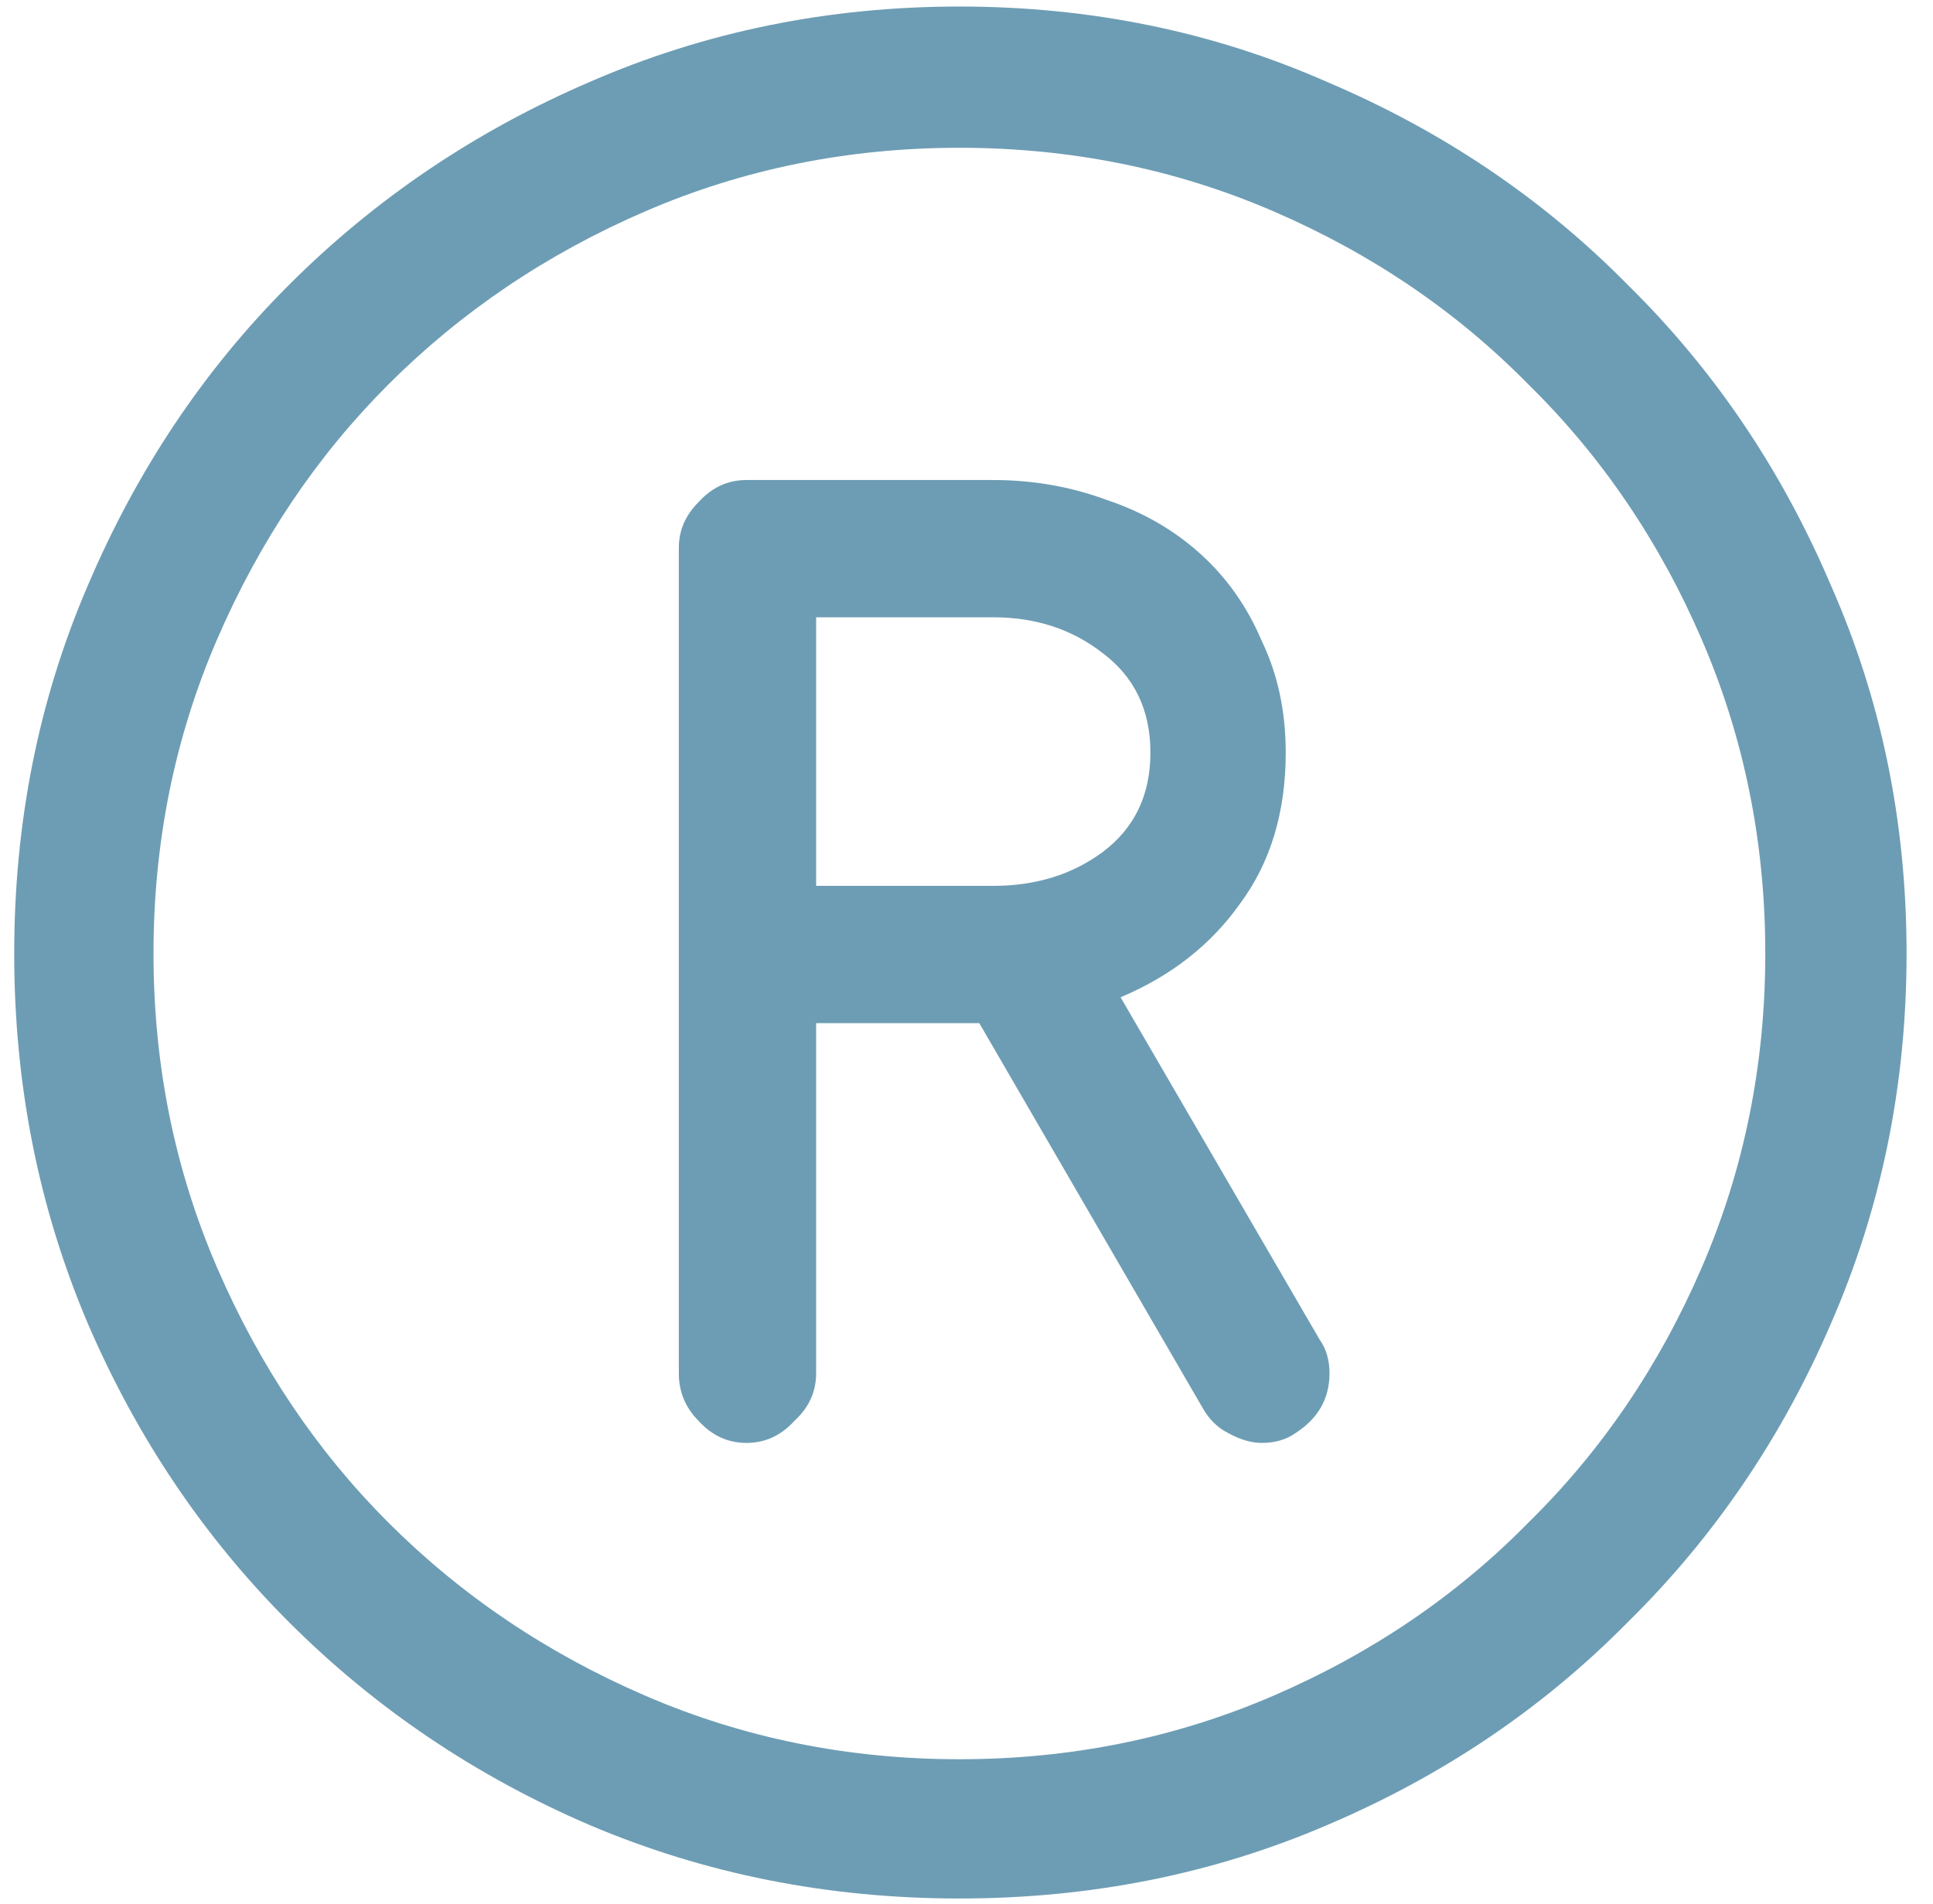 <svg width="68" height="67" viewBox="0 0 68 67" fill="none" xmlns="http://www.w3.org/2000/svg">
<path d="M0.5 33.55C0.5 28.93 1.363 24.613 3.09 20.6C4.817 16.54 7.173 13.017 10.16 10.03C13.193 6.997 16.717 4.617 20.73 2.89C24.79 1.117 29.13 0.23 33.75 0.23C38.37 0.23 42.687 1.117 46.7 2.89C50.76 4.617 54.283 6.997 57.27 10.03C60.303 13.017 62.683 16.54 64.41 20.6C66.183 24.613 67.07 28.93 67.07 33.55C67.07 38.17 66.183 42.51 64.41 46.57C62.683 50.583 60.303 54.083 57.27 57.07C54.283 60.103 50.76 62.483 46.7 64.21C42.687 65.937 38.37 66.8 33.75 66.8C29.13 66.8 24.79 65.937 20.73 64.21C16.717 62.483 13.193 60.103 10.16 57.07C7.173 54.083 4.817 50.583 3.09 46.57C1.363 42.51 0.5 38.17 0.5 33.55ZM5.4 33.55C5.4 37.47 6.147 41.157 7.64 44.61C9.133 48.063 11.14 51.05 13.66 53.57C16.227 56.137 19.237 58.167 22.69 59.66C26.143 61.153 29.83 61.9 33.75 61.9C37.67 61.9 41.357 61.153 44.81 59.66C48.263 58.167 51.25 56.137 53.77 53.57C56.337 51.05 58.367 48.063 59.86 44.61C61.353 41.157 62.1 37.47 62.1 33.55C62.1 29.63 61.353 25.943 59.86 22.49C58.367 19.037 56.337 16.05 53.77 13.53C51.25 10.963 48.263 8.933 44.81 7.44C41.357 5.947 37.67 5.2 33.75 5.2C29.83 5.2 26.143 5.947 22.69 7.44C19.237 8.933 16.227 10.963 13.66 13.53C11.14 16.05 9.133 19.037 7.64 22.49C6.147 25.943 5.4 29.63 5.4 33.55ZM45.23 26.48C45.23 28.58 44.693 30.353 43.62 31.8C42.593 33.247 41.193 34.343 39.42 35.09L46.42 47.13C46.653 47.457 46.77 47.853 46.77 48.32C46.77 49.207 46.373 49.907 45.58 50.42C45.253 50.653 44.857 50.77 44.39 50.77C44.017 50.77 43.62 50.653 43.2 50.42C42.827 50.233 42.523 49.93 42.29 49.51L34.45 36H28.71V48.32C28.71 48.973 28.453 49.533 27.94 50C27.473 50.513 26.913 50.77 26.26 50.77C25.607 50.77 25.047 50.513 24.58 50C24.113 49.533 23.88 48.973 23.88 48.32V19.27C23.88 18.663 24.113 18.127 24.58 17.66C25.047 17.147 25.607 16.89 26.26 16.89H34.94C36.34 16.89 37.67 17.123 38.93 17.59C40.19 18.01 41.287 18.64 42.22 19.48C43.153 20.32 43.877 21.347 44.39 22.56C44.95 23.727 45.23 25.033 45.23 26.48ZM34.94 31.17C36.433 31.17 37.717 30.773 38.79 29.98C39.91 29.14 40.47 27.973 40.47 26.48C40.47 24.987 39.91 23.82 38.79 22.98C37.717 22.14 36.433 21.72 34.94 21.72H28.71V31.17H34.94Z" fill="#6D9DB4"/>
</svg>
